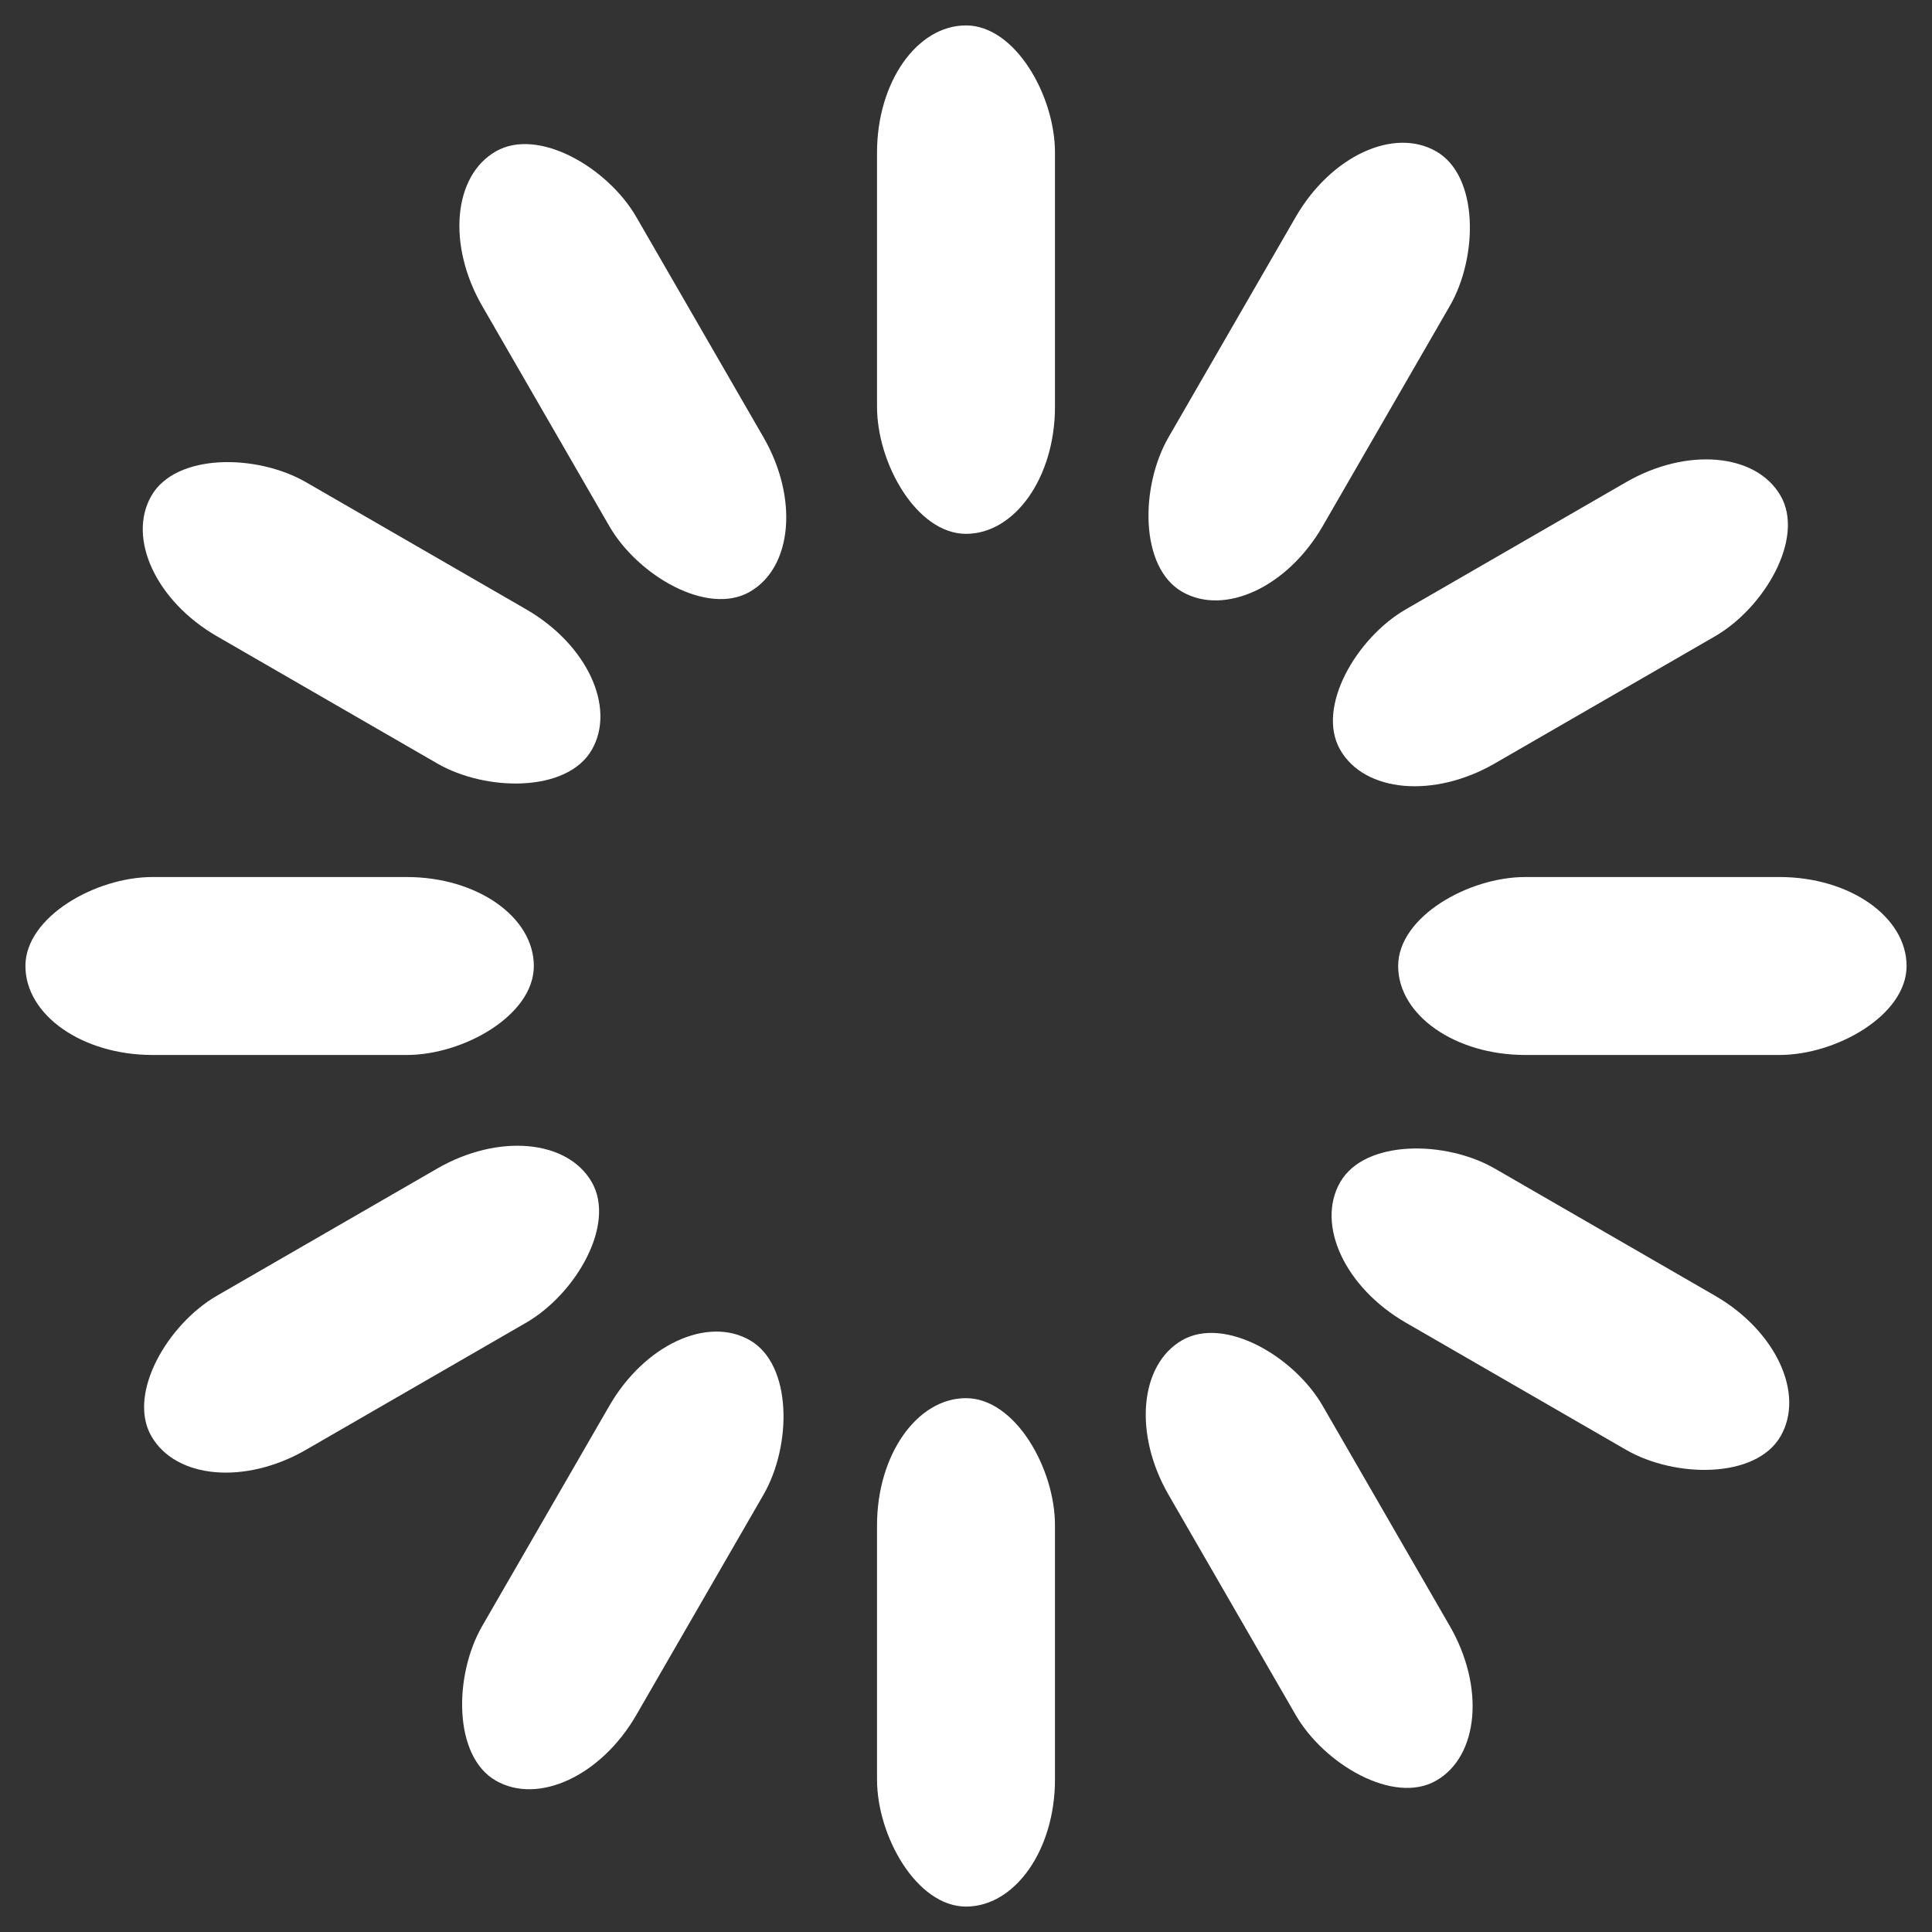 <svg xmlns="http://www.w3.org/2000/svg" viewBox="12 12 76 76" preserveAspectRatio="xMidYMid" style="background:0 0"><rect x="12" y="12" width="76" height="76" fill="#333333" stroke="none"/><rect x="46.5" y="13" rx="5" ry="5" width="7" height="20" fill="#FFF"><animate attributeName="opacity" values="1;0" keyTimes="0;1" dur="1s" begin="-0.917s" repeatCount="indefinite"/></rect><rect x="46.5" y="13" rx="5" ry="5" width="7" height="20" fill="#FFF" transform="rotate(30 50 50)"><animate attributeName="opacity" values="1;0" keyTimes="0;1" dur="1s" begin="-0.833s" repeatCount="indefinite"/></rect><rect x="46.5" y="13" rx="5" ry="5" width="7" height="20" fill="#FFF" transform="rotate(60 50 50)"><animate attributeName="opacity" values="1;0" keyTimes="0;1" dur="1s" begin="-0.75s" repeatCount="indefinite"/></rect><rect x="46.5" y="13" rx="5" ry="5" width="7" height="20" fill="#FFF" transform="rotate(90 50 50)"><animate attributeName="opacity" values="1;0" keyTimes="0;1" dur="1s" begin="-0.667s" repeatCount="indefinite"/></rect><rect x="46.5" y="13" rx="5" ry="5" width="7" height="20" fill="#FFF" transform="rotate(120 50 50)"><animate attributeName="opacity" values="1;0" keyTimes="0;1" dur="1s" begin="-0.583s" repeatCount="indefinite"/></rect><rect x="46.5" y="13" rx="5" ry="5" width="7" height="20" fill="#FFF" transform="rotate(150 50 50)"><animate attributeName="opacity" values="1;0" keyTimes="0;1" dur="1s" begin="-0.5s" repeatCount="indefinite"/></rect><rect x="46.5" y="13" rx="5" ry="5" width="7" height="20" fill="#FFF" transform="rotate(180 50 50)"><animate attributeName="opacity" values="1;0" keyTimes="0;1" dur="1s" begin="-0.417s" repeatCount="indefinite"/></rect><rect x="46.5" y="13" rx="5" ry="5" width="7" height="20" fill="#FFF" transform="rotate(210 50 50)"><animate attributeName="opacity" values="1;0" keyTimes="0;1" dur="1s" begin="-0.333s" repeatCount="indefinite"/></rect><rect x="46.5" y="13" rx="5" ry="5" width="7" height="20" fill="#FFF" transform="rotate(240 50 50)"><animate attributeName="opacity" values="1;0" keyTimes="0;1" dur="1s" begin="-0.25s" repeatCount="indefinite"/></rect><rect x="46.5" y="13" rx="5" ry="5" width="7" height="20" fill="#FFF" transform="rotate(270 50 50)"><animate attributeName="opacity" values="1;0" keyTimes="0;1" dur="1s" begin="-0.167s" repeatCount="indefinite"/></rect><rect x="46.5" y="13" rx="5" ry="5" width="7" height="20" fill="#FFF" transform="rotate(300 50 50)"><animate attributeName="opacity" values="1;0" keyTimes="0;1" dur="1s" begin="-0.083s" repeatCount="indefinite"/></rect><rect x="46.5" y="13" rx="5" ry="5" width="7" height="20" fill="#FFF" transform="rotate(330 50 50)"><animate attributeName="opacity" values="1;0" keyTimes="0;1" dur="1s" begin="0s" repeatCount="indefinite"/></rect></svg>